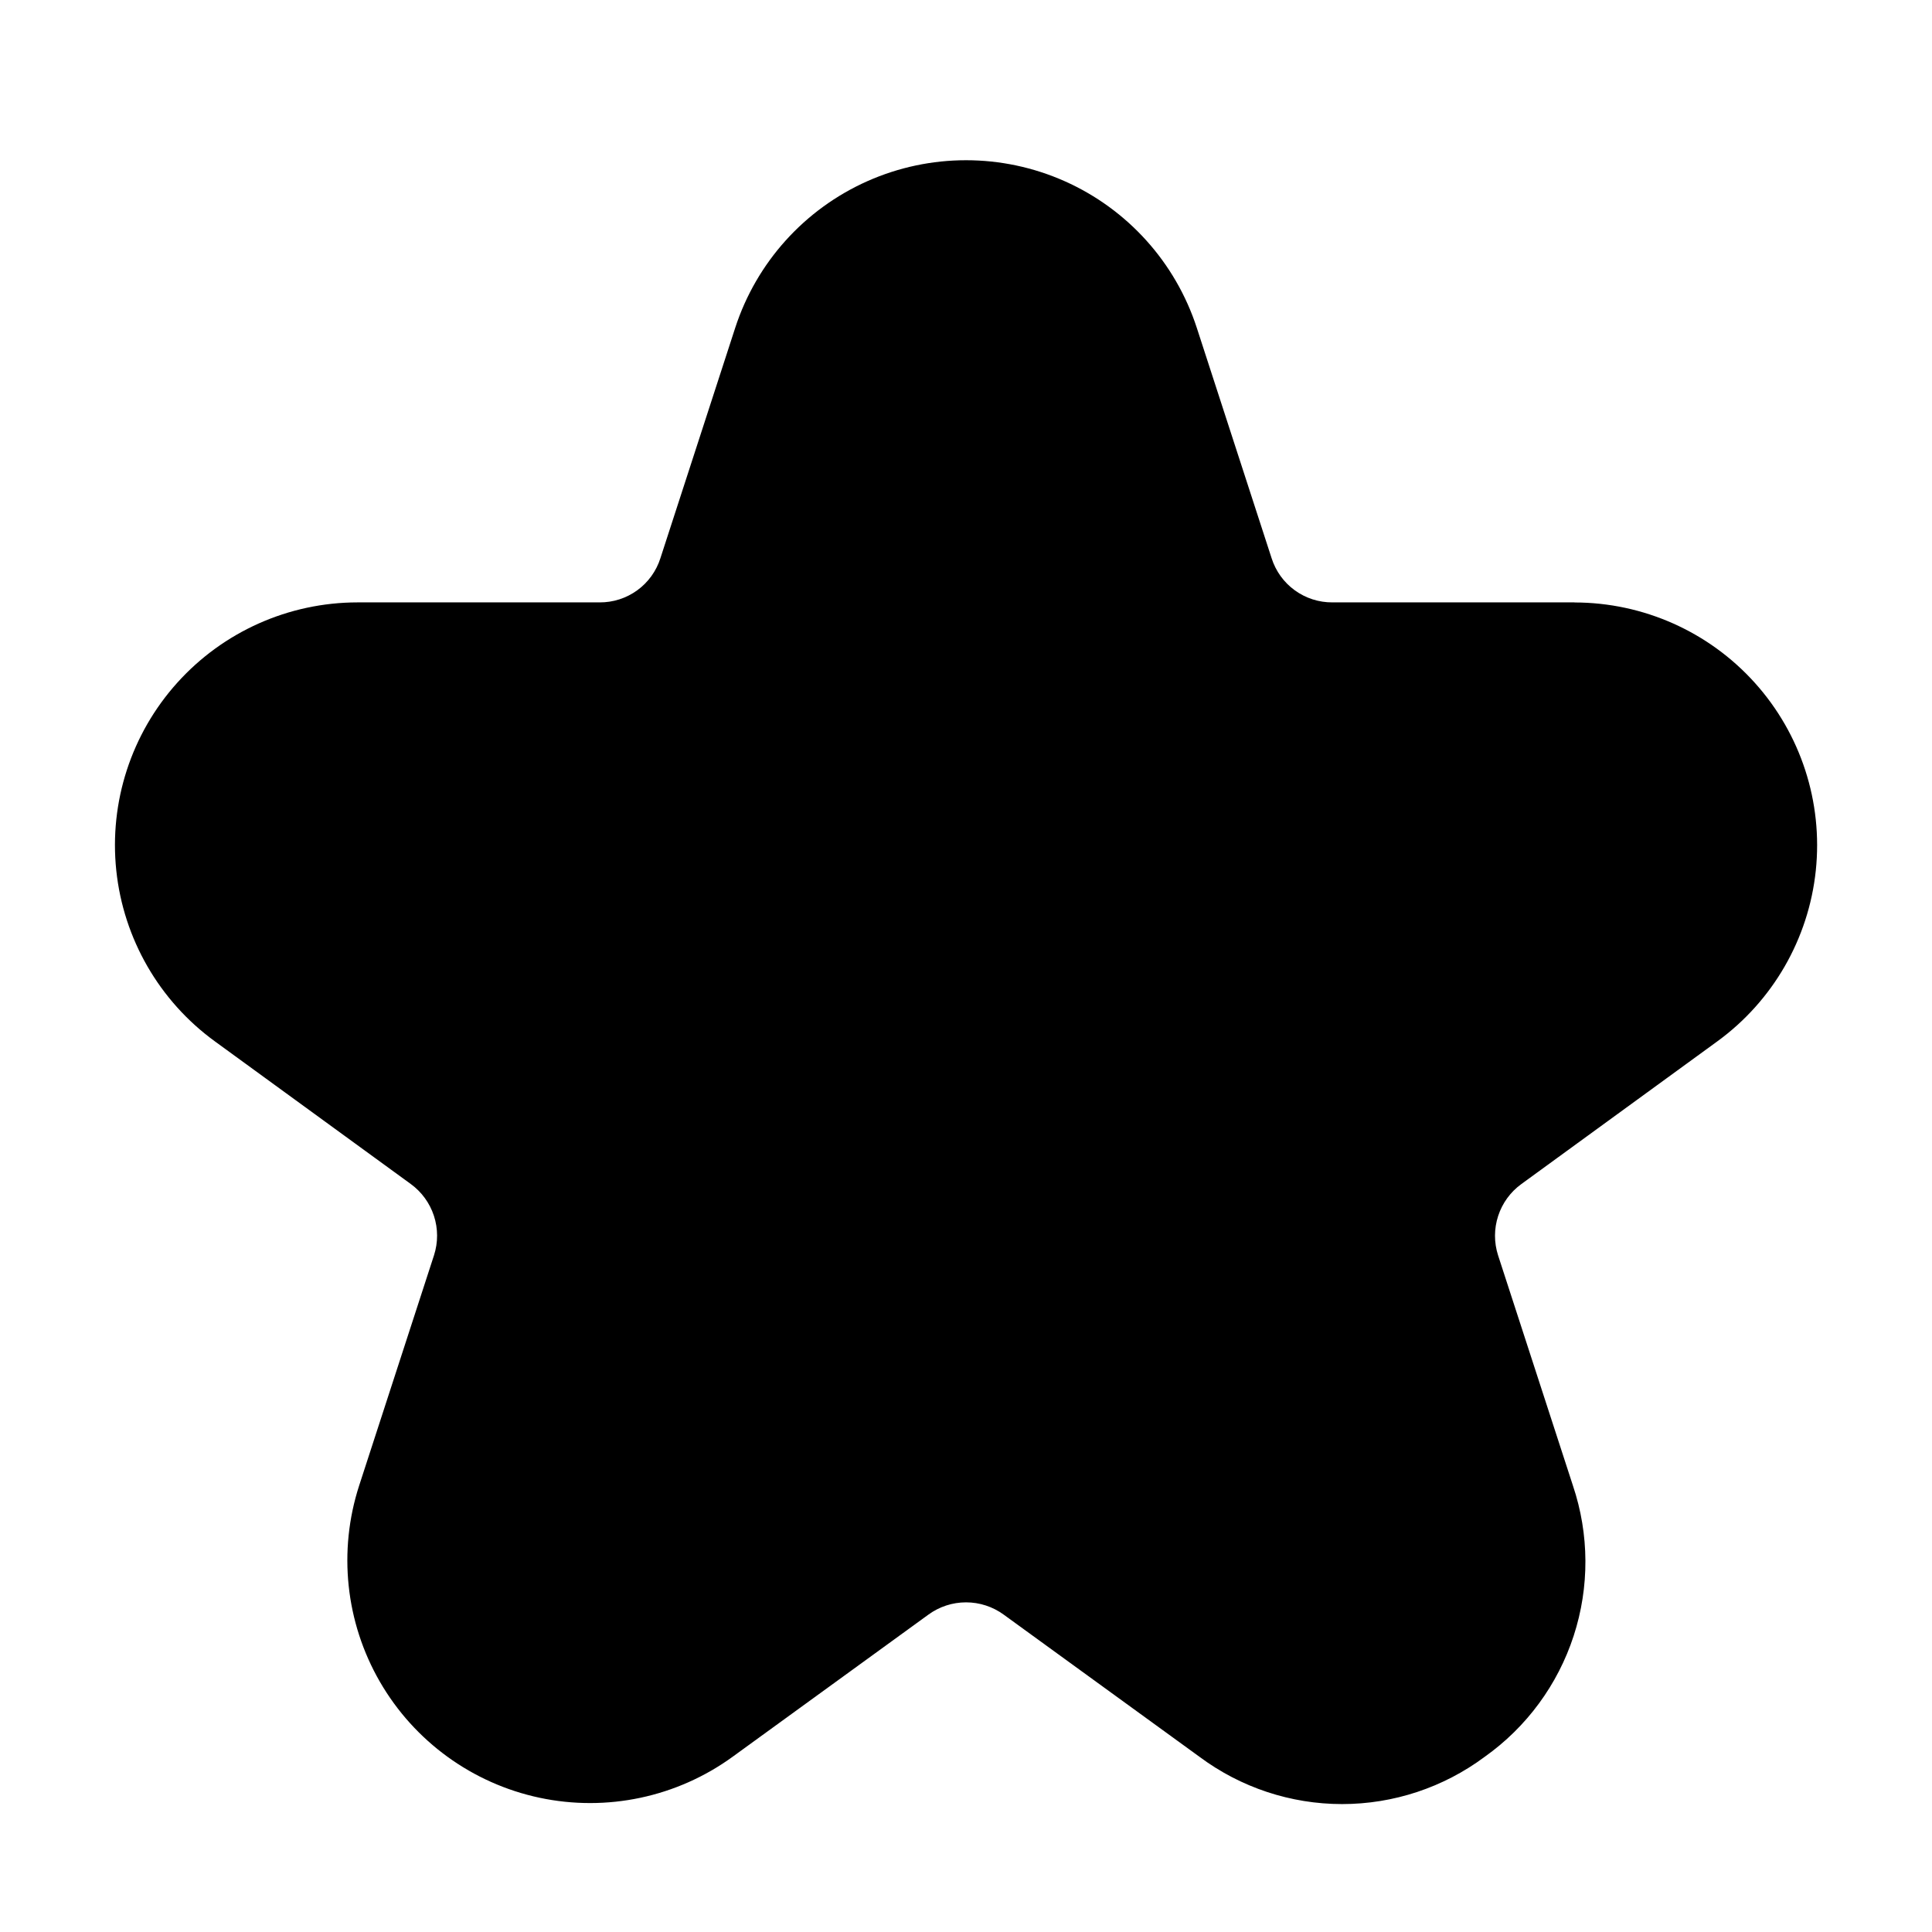 <?xml version="1.0" encoding="UTF-8"?>
<!-- Uploaded to: ICON Repo, www.svgrepo.com, Generator: ICON Repo Mixer Tools -->
<svg fill="#000000" width="800px" height="800px" version="1.1" viewBox="144 144 512 512" xmlns="http://www.w3.org/2000/svg">
 <path d="m561.26 303.64h-64.148c-3.586 0.023-7.086-1.098-9.988-3.207-2.902-2.106-5.051-5.09-6.137-8.508l-19.816-61.023c-5.633-17.336-18.355-31.465-35.008-38.879-16.652-7.414-35.668-7.414-52.32 0-16.652 7.414-29.379 21.543-35.012 38.879l-19.816 61.023c-1.086 3.418-3.234 6.402-6.137 8.508-2.902 2.109-6.398 3.231-9.984 3.207h-64.152c-18.223 0.012-35.582 7.754-47.77 21.297-12.188 13.543-18.059 31.621-16.156 49.742 1.906 18.121 11.402 34.582 26.141 45.301l51.891 37.785c2.887 2.098 5.039 5.051 6.148 8.445 1.109 3.394 1.117 7.051 0.023 10.445l-19.836 61.023c-5.617 17.336-3.621 36.238 5.496 52.016 9.117 15.773 24.496 26.945 42.32 30.73 17.824 3.789 36.414-0.16 51.16-10.867l51.871-37.66c2.898-2.117 6.394-3.258 9.98-3.258 3.59 0 7.086 1.141 9.984 3.258l51.891 37.68c10.922 8.133 24.172 12.523 37.785 12.523 13.617 0 26.867-4.391 37.785-12.523 11.105-7.875 19.375-19.121 23.586-32.066 4.215-12.949 4.144-26.906-0.199-39.809l-19.836-61.023c-1.094-3.398-1.086-7.055 0.023-10.449 1.105-3.391 3.258-6.348 6.148-8.445l51.891-37.785c14.734-10.715 24.234-27.18 26.137-45.301s-3.969-36.195-16.156-49.742c-12.188-13.543-29.547-21.281-47.766-21.297z"/>
</svg>
